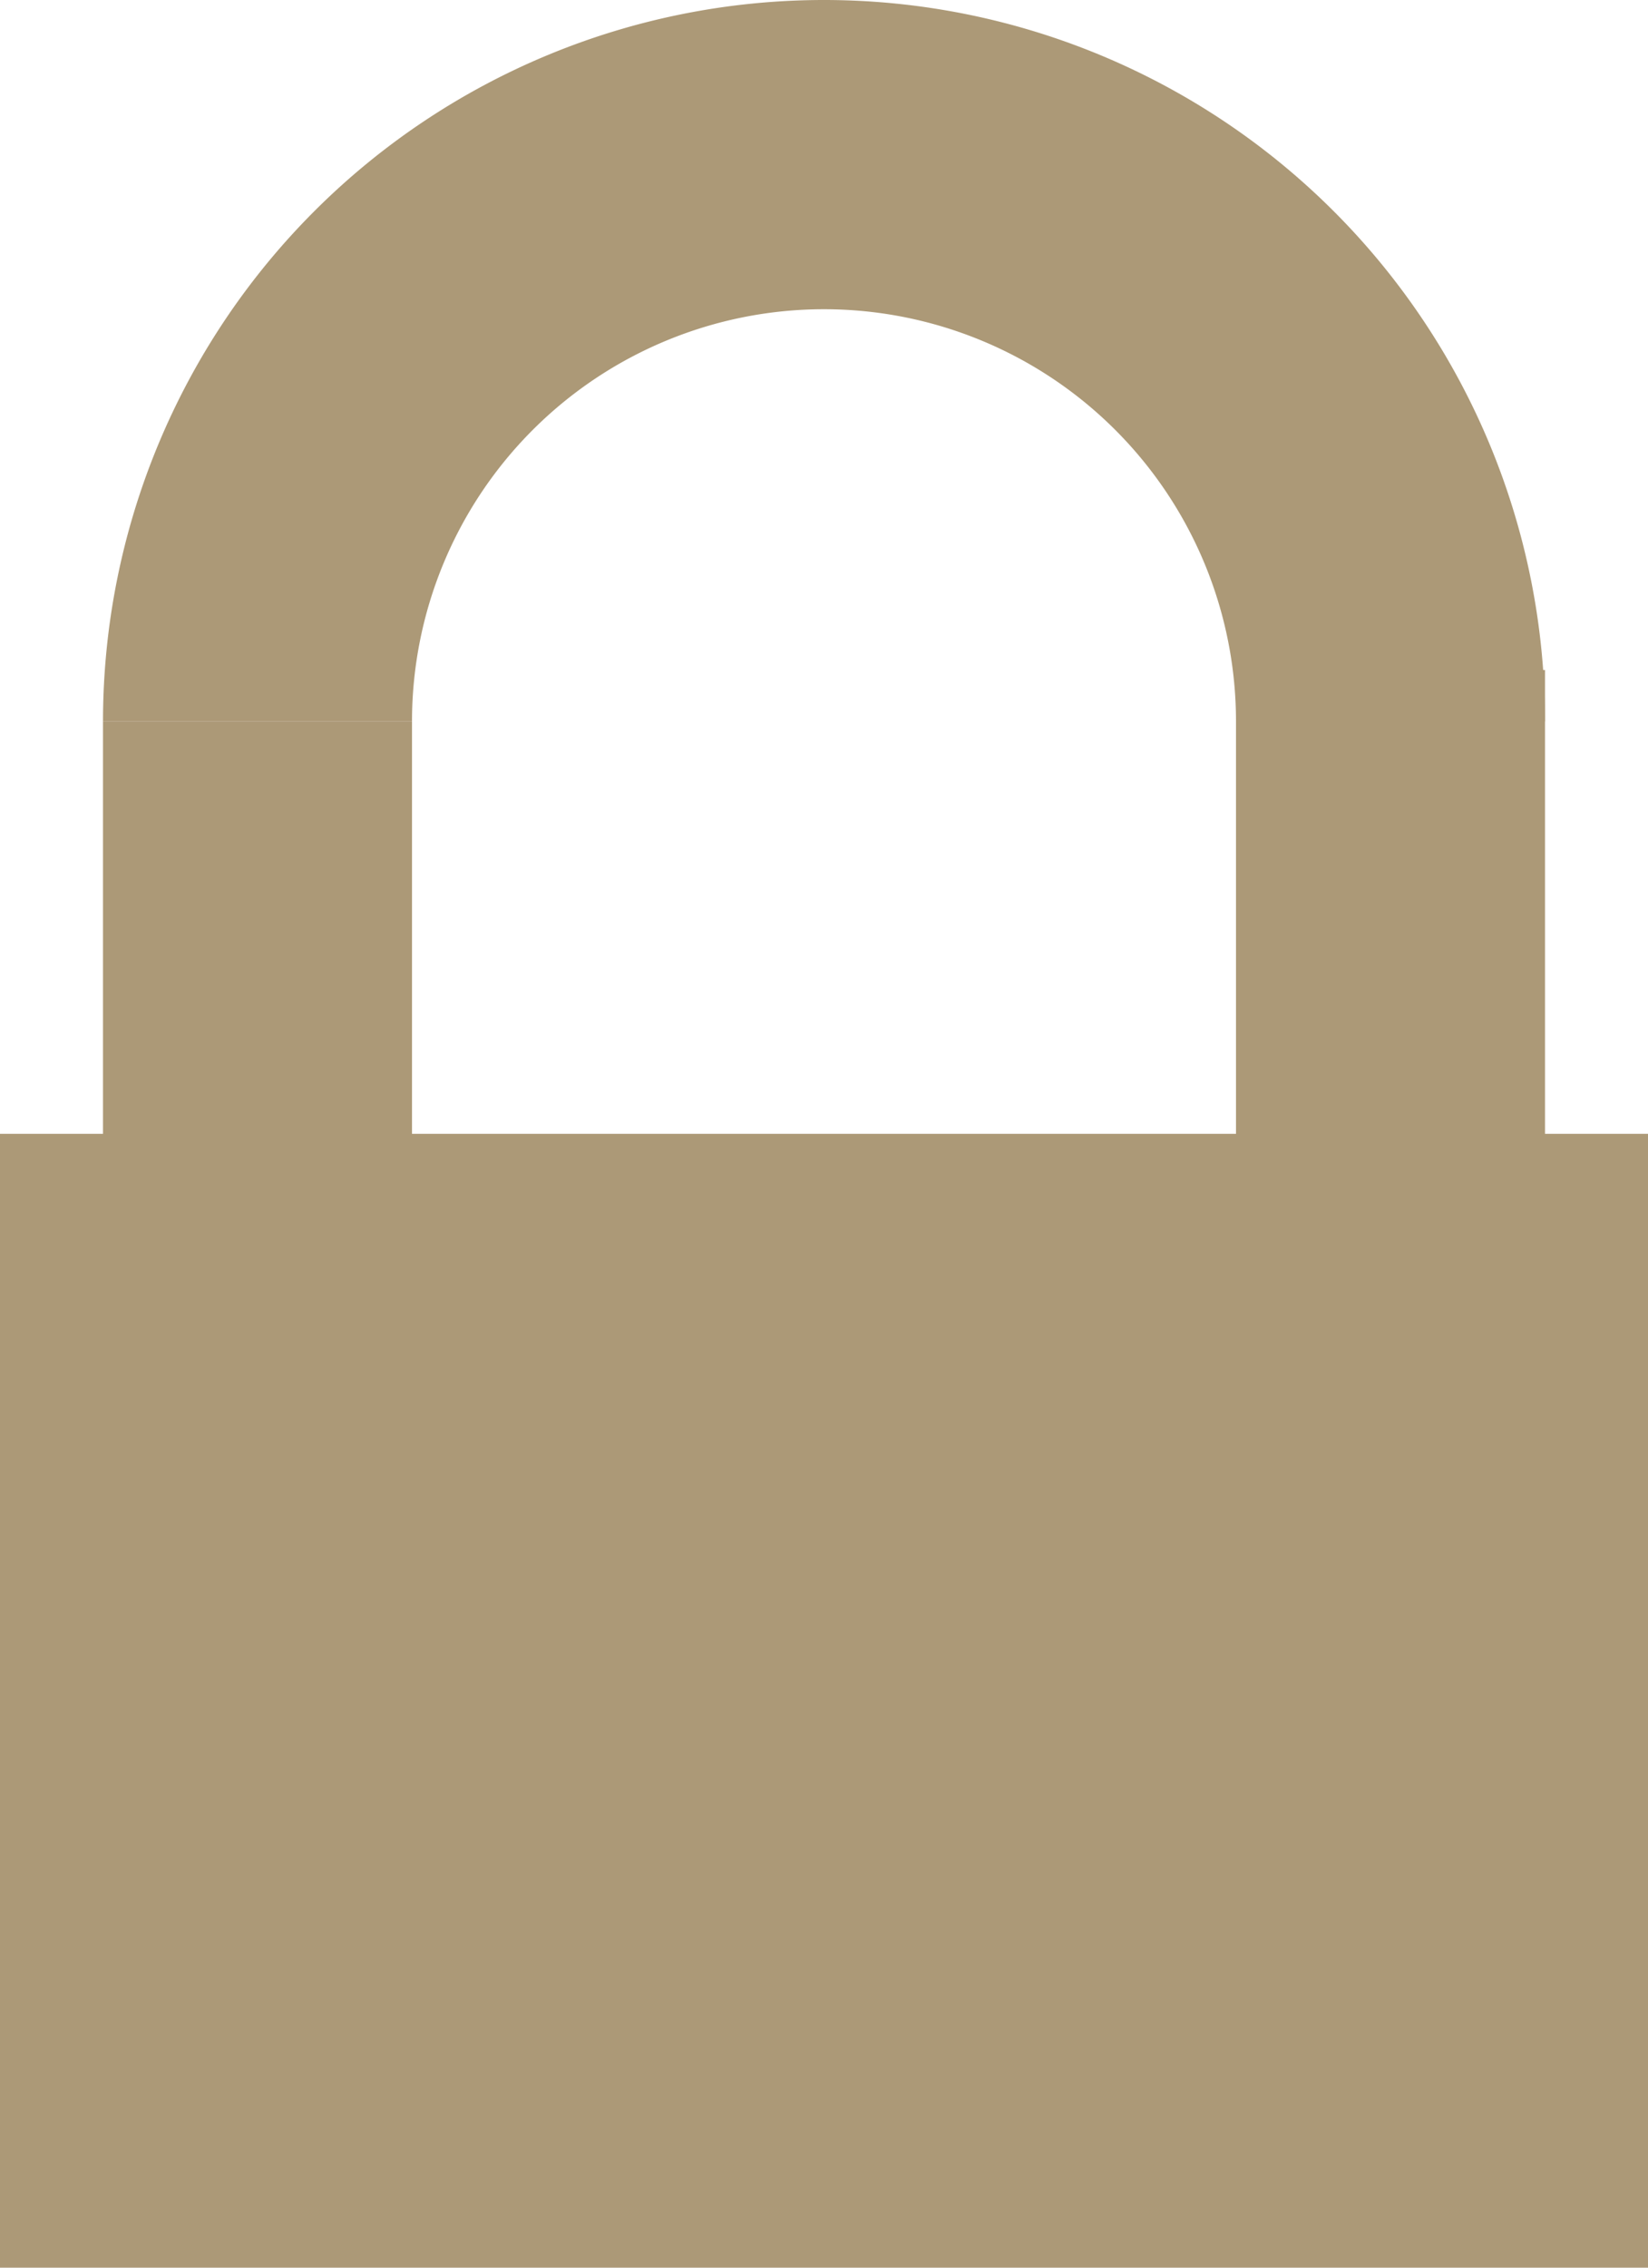 <svg xmlns="http://www.w3.org/2000/svg" width="16" height="22" viewBox="0 0 16 22"><defs><style>.cls-1{fill:#ac9977;}.cls-2{fill:none;stroke:#ac9977;stroke-miterlimit:10;stroke-width:3px;}</style></defs><g id="Calque_2" data-name="Calque 2"><g id="Calque_1-2" data-name="Calque 1"><rect class="cls-1" y="11" width="16" height="11"/><path class="cls-2" d="M13.5,7a5.5,5.5,0,0,0-11,0"/><line class="cls-2" x1="13.5" y1="6.5" x2="13.5" y2="14.5"/><line class="cls-2" x1="2.5" y1="7" x2="2.5" y2="15"/></g></g></svg>